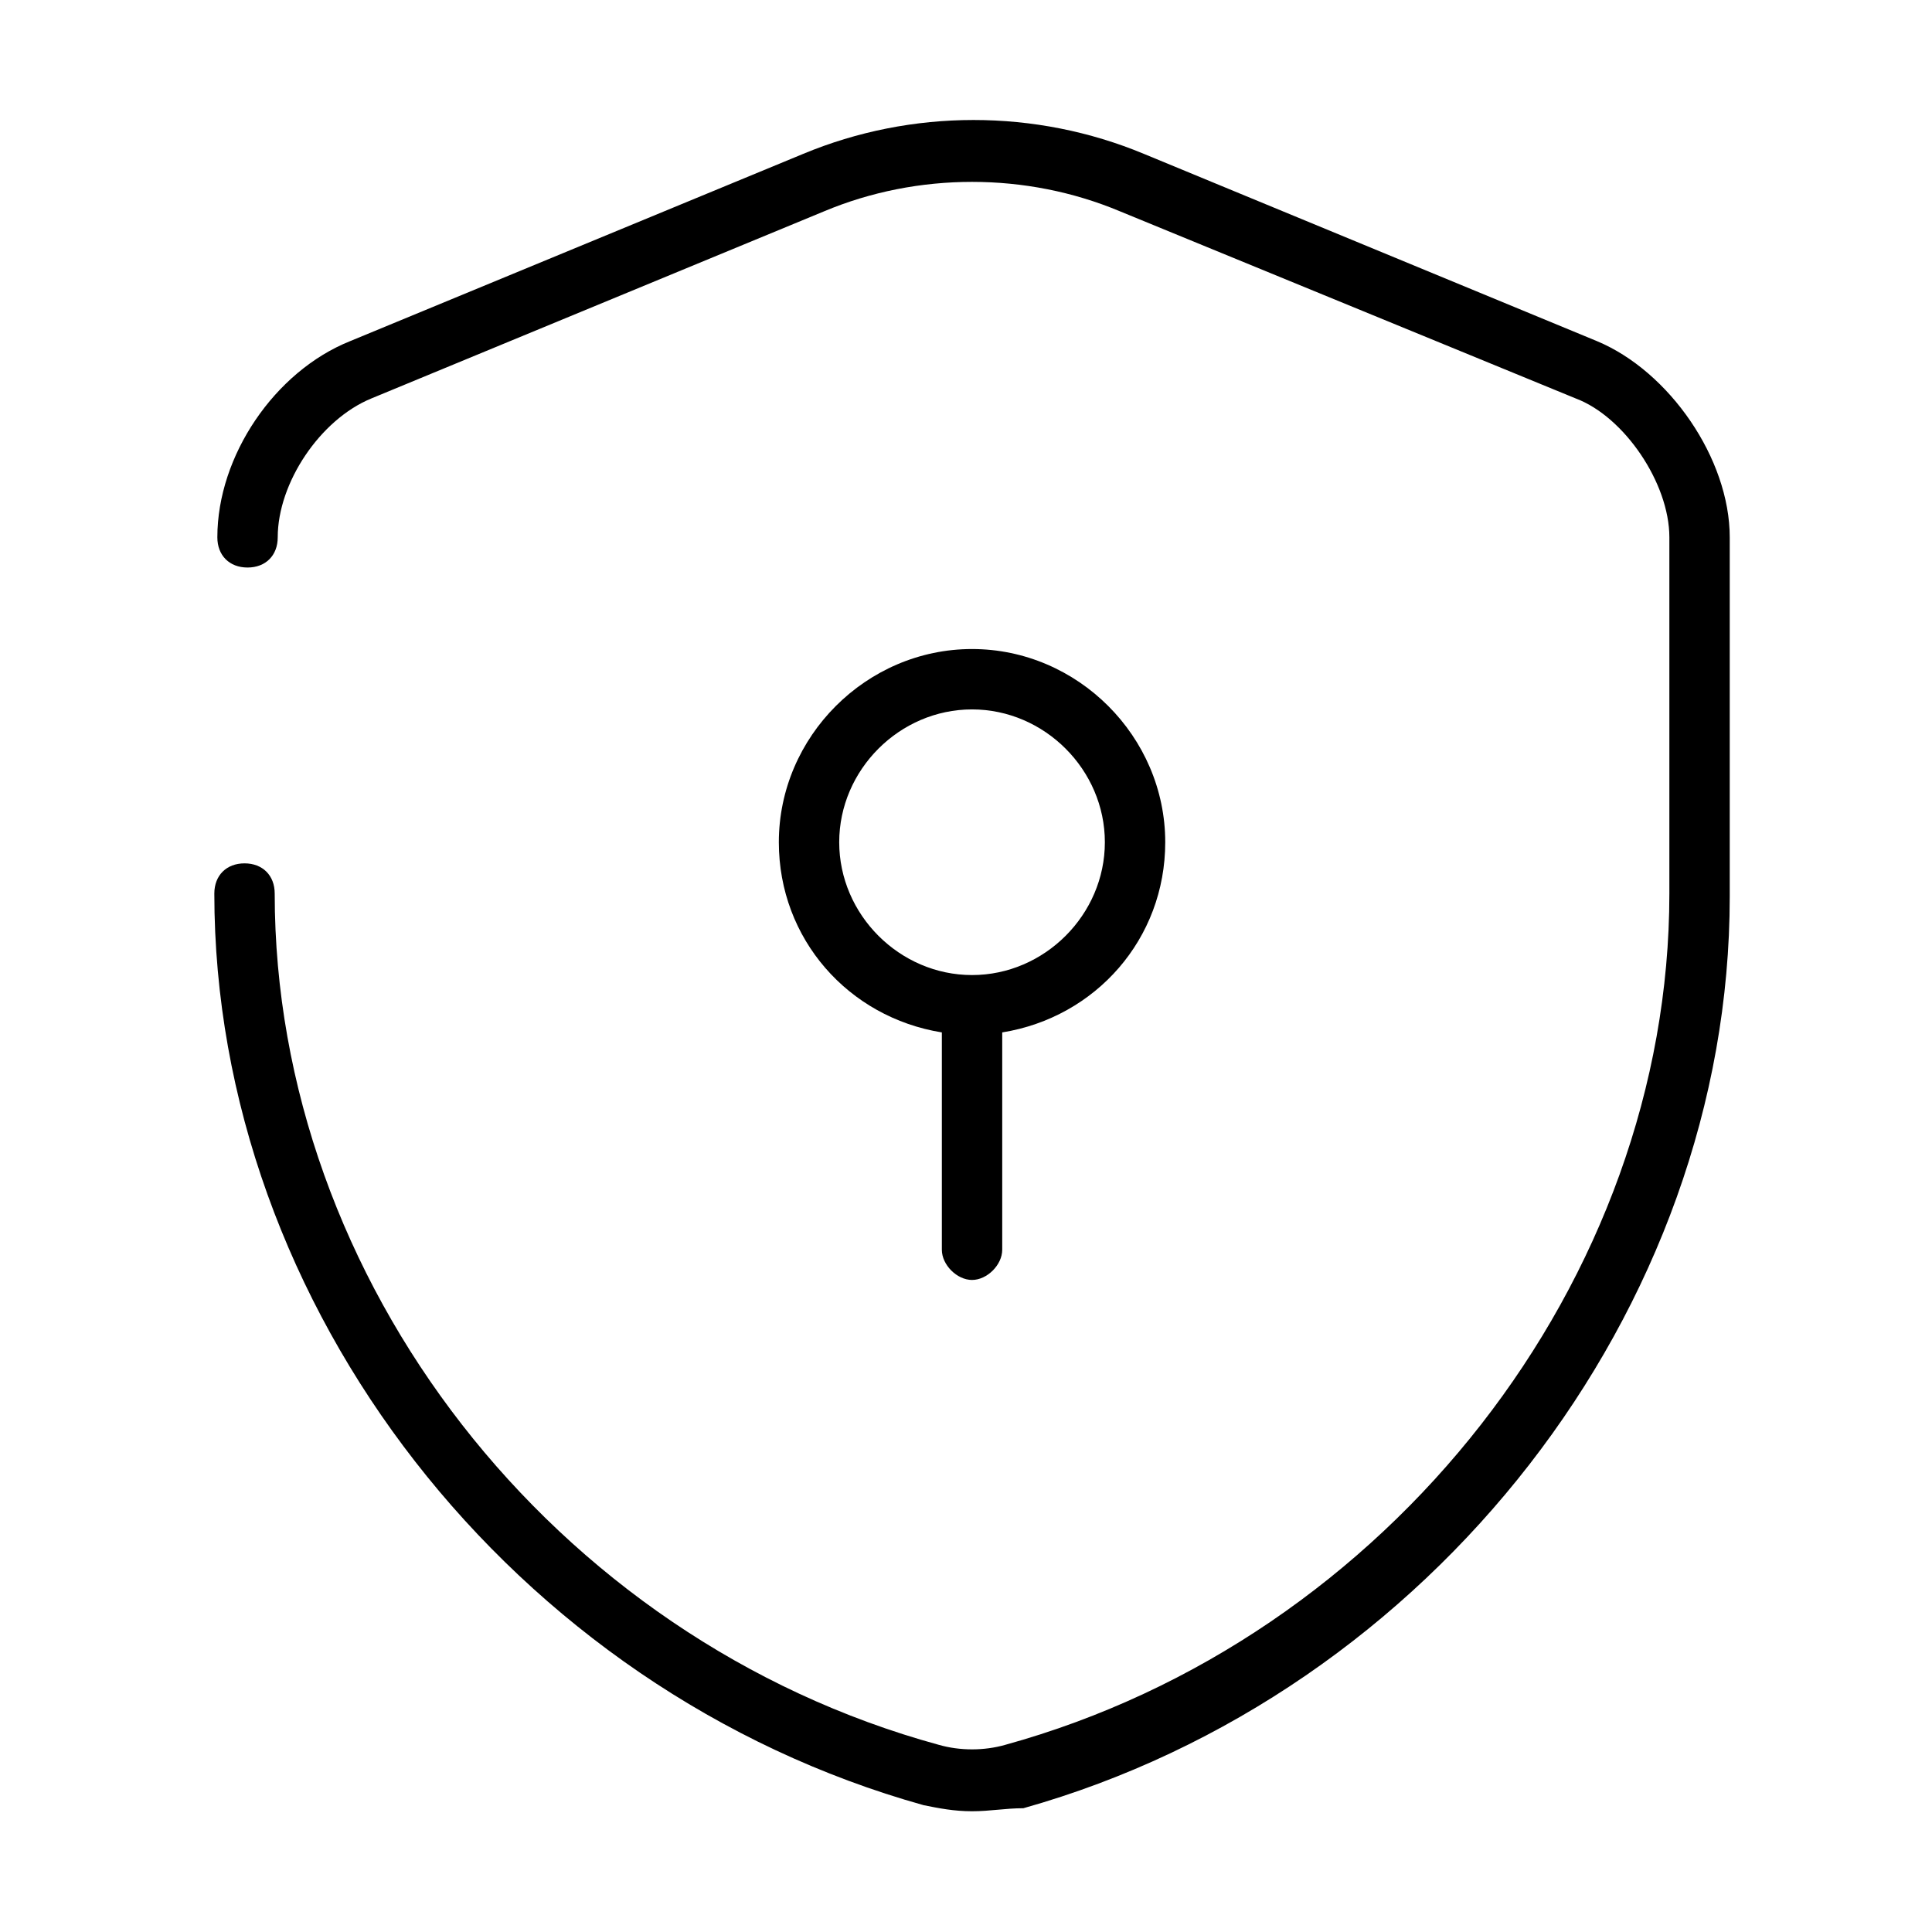 <svg version="1.1" xmlns="http://www.w3.org/2000/svg" xmlns:xlink="http://www.w3.org/1999/xlink" x="0px" y="0px"
	 viewBox="0 0 64 64" style="enable-background:new 0 0 64 64;" xml:space="preserve">
<path d="M32.2,60c-0.6,0-1.1-0.1-1.6-0.2C17,56,7.1,43.3,7.1,29.6c0-0.6,0.4-1,1-1s1,0.4,1,1c0,12.8,9.2,24.7,22,28.2
	c0.7,0.2,1.5,0.2,2.2,0c12.7-3.5,22-15.4,22-28.2V17.8c0-1.8-1.5-4-3.1-4.6L37.1,7c-3.1-1.3-6.7-1.3-9.8,0l-15,6.2
	c-1.7,0.7-3.1,2.8-3.1,4.6c0,0.6-0.4,1-1,1s-1-0.4-1-1c0-2.7,1.9-5.5,4.4-6.5l15-6.2c3.6-1.5,7.7-1.5,11.3,0l15,6.2
	c2.4,1,4.4,3.9,4.4,6.5v11.9c0,13.7-9.9,26.4-23.4,30.2C33.3,59.9,32.8,60,32.2,60z"/>
<path d="M32.2,21.5c-3.5,0-6.4,2.9-6.4,6.4c0,3.2,2.3,5.8,5.4,6.3v7.2c0,0.5,0.5,1,1,1s1-0.5,1-1v-7.2
	c3.1-0.5,5.4-3.1,5.4-6.3C38.6,24.4,35.7,21.5,32.2,21.5z M32.2,32.3c-2.4,0-4.4-2-4.4-4.4s2-4.4,4.4-4.4s4.4,2,4.4,4.4
	S34.6,32.3,32.2,32.3z"/>
</svg>
